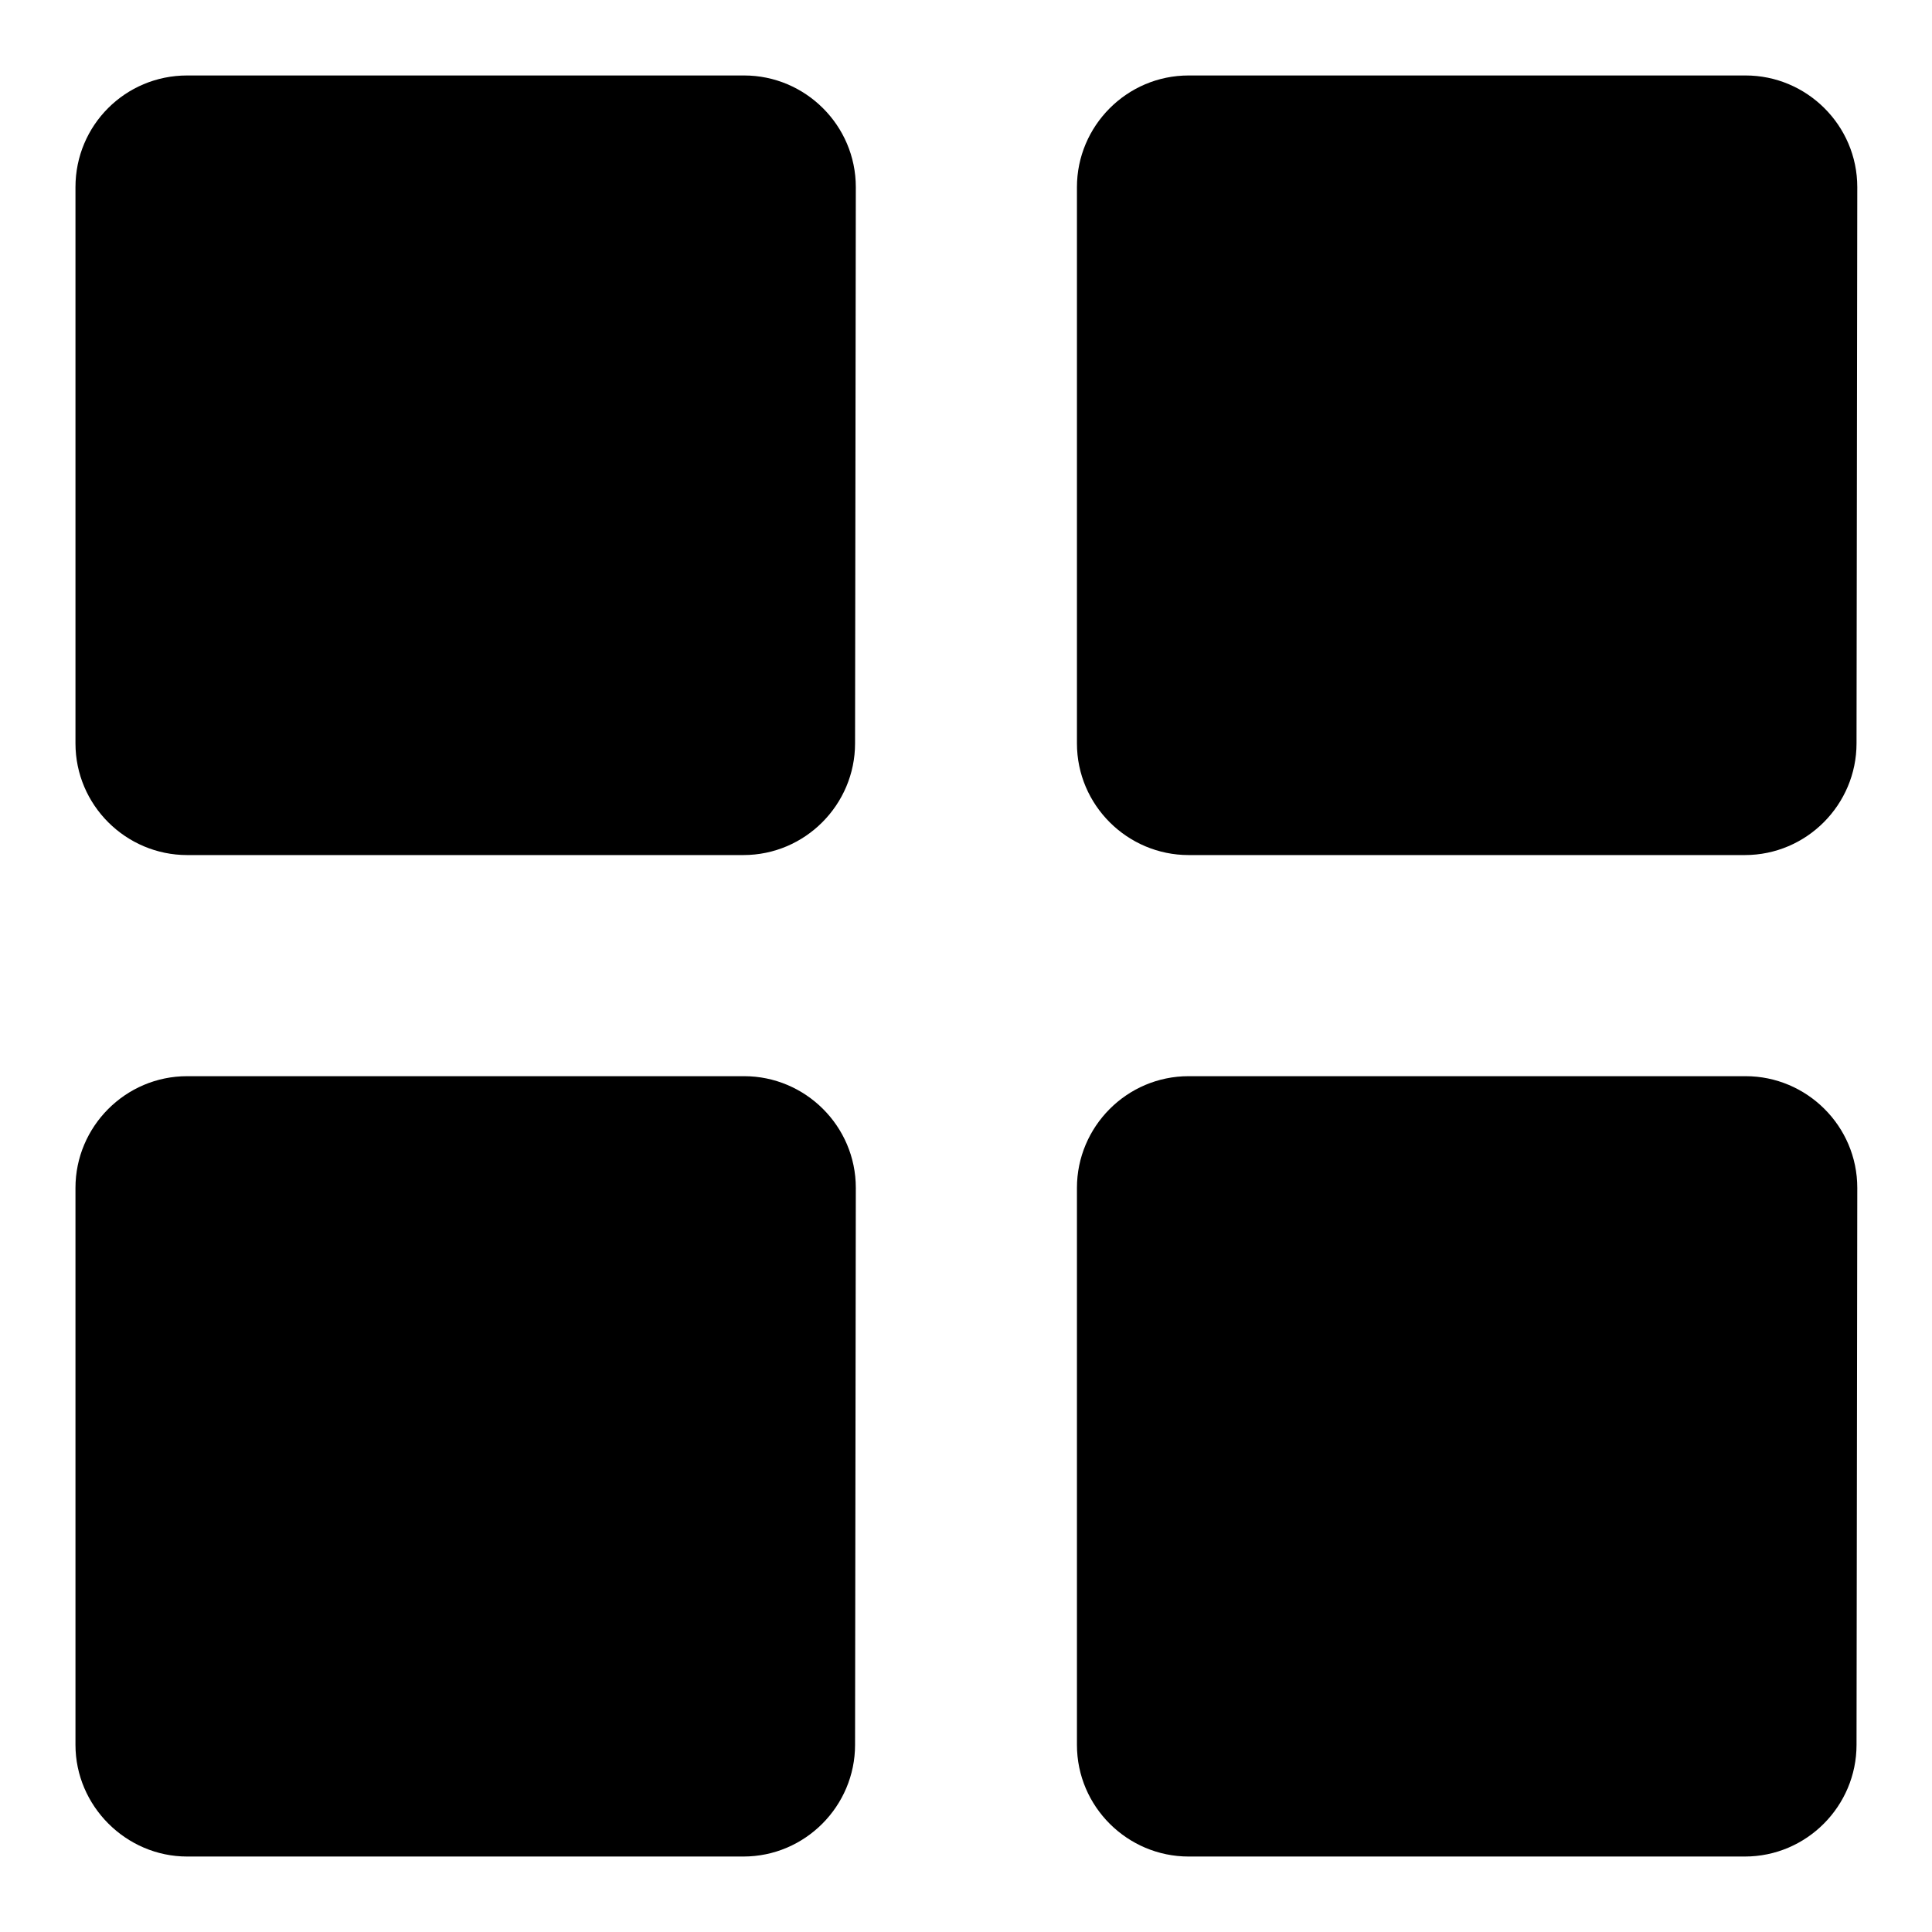 <?xml version="1.0" encoding="utf-8"?>
<!-- Svg Vector Icons : http://www.onlinewebfonts.com/icon -->
<!DOCTYPE svg PUBLIC "-//W3C//DTD SVG 1.1//EN" "http://www.w3.org/Graphics/SVG/1.1/DTD/svg11.dtd">
<svg version="1.1" xmlns="http://www.w3.org/2000/svg" xmlns:xlink="http://www.w3.org/1999/xlink" x="0px" y="0px" viewBox="0 0 256 256" enable-background="new 0 0 256 256" xml:space="preserve">
<g><g><path fill="#000000" d="M113.3,98.5c0,8.1-6.6,14.8-14.8,14.8H24.8c-8.1,0-14.8-6.6-14.8-14.8V24.8C10,16.6,16.6,10,24.8,10h73.8c8.1,0,14.8,6.6,14.8,14.8L113.3,98.5L113.3,98.5z"/><path fill="#000000" d="M246,98.5c0,8.1-6.6,14.8-14.8,14.8h-73.7c-8.1,0-14.8-6.6-14.8-14.8V24.8c0-8.1,6.6-14.8,14.8-14.8h73.8c8.1,0,14.8,6.6,14.8,14.8L246,98.5L246,98.5z"/><path fill="#000000" d="M113.3,231.2c0,8.1-6.6,14.8-14.8,14.8H24.8c-8.1,0-14.8-6.7-14.8-14.8v-73.8c0-8.1,6.6-14.8,14.8-14.8h73.8c8.1,0,14.8,6.6,14.8,14.8L113.3,231.2L113.3,231.2z"/><path fill="#000000" d="M246,231.2c0,8.1-6.6,14.8-14.8,14.8h-73.7c-8.1,0-14.8-6.6-14.8-14.8v-73.8c0-8.1,6.6-14.8,14.8-14.8h73.8c8.1,0,14.8,6.6,14.8,14.8L246,231.2L246,231.2z"/></g></g>
</svg>